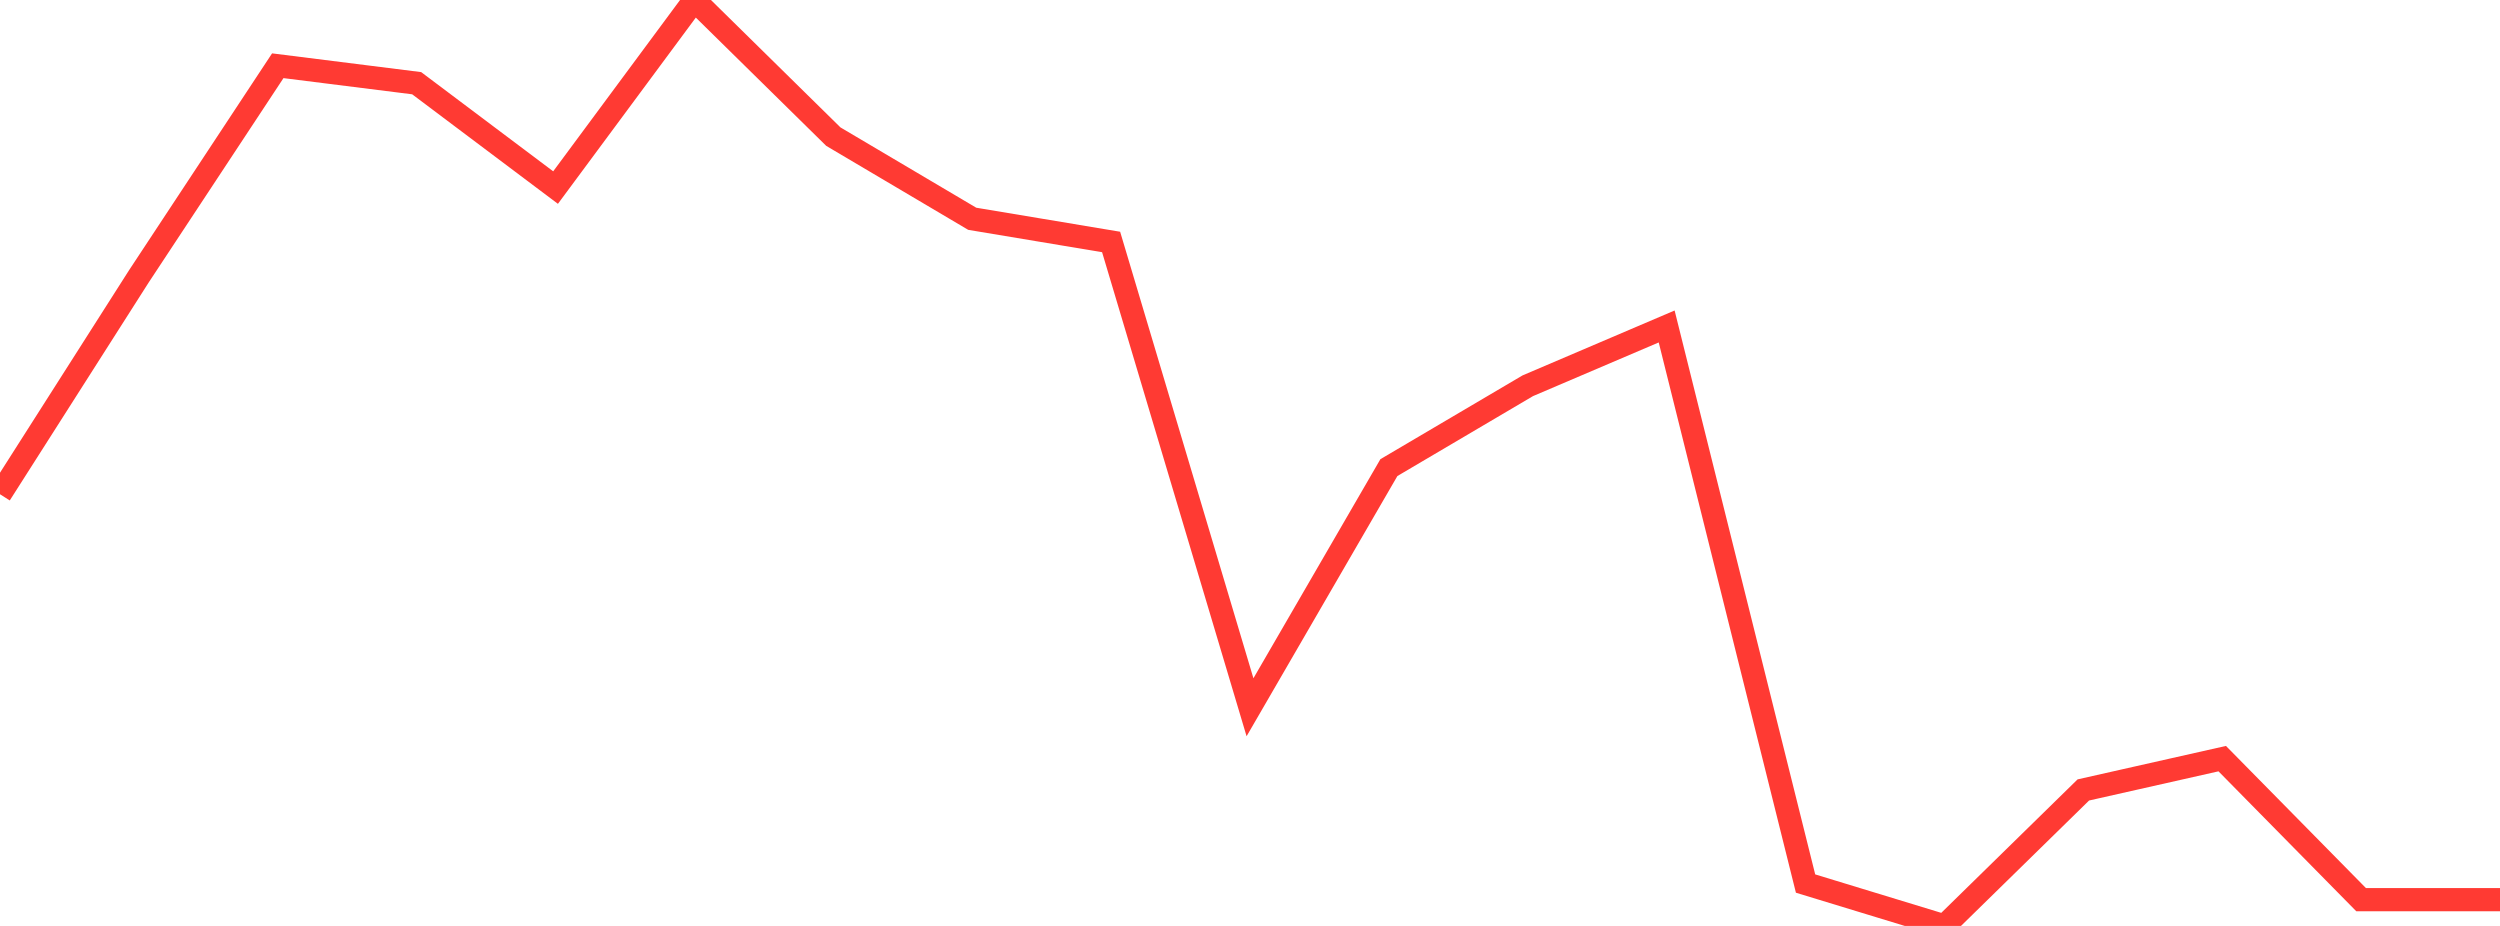 <?xml version="1.0" standalone="no"?>
<!DOCTYPE svg PUBLIC "-//W3C//DTD SVG 1.1//EN" "http://www.w3.org/Graphics/SVG/1.1/DTD/svg11.dtd">

<svg width="135" height="50" viewBox="0 0 135 50" preserveAspectRatio="none" 
  xmlns="http://www.w3.org/2000/svg"
  xmlns:xlink="http://www.w3.org/1999/xlink">


<polyline points="0.0, 26.689 7.5, 14.921 15.0, 3.55 22.5, 4.493 30.0, 10.129 37.5, 0.0 45.0, 7.378 52.5, 11.814 60.0, 13.066 67.5, 38.192 75.0, 25.251 82.5, 20.831 90.0, 17.629 97.5, 47.712 105.0, 50.0 112.5, 42.657 120.0, 40.966 127.5, 48.582 135.0, 48.582" fill="none" stroke="#ff3a33" stroke-width="1.25"/>

</svg>
